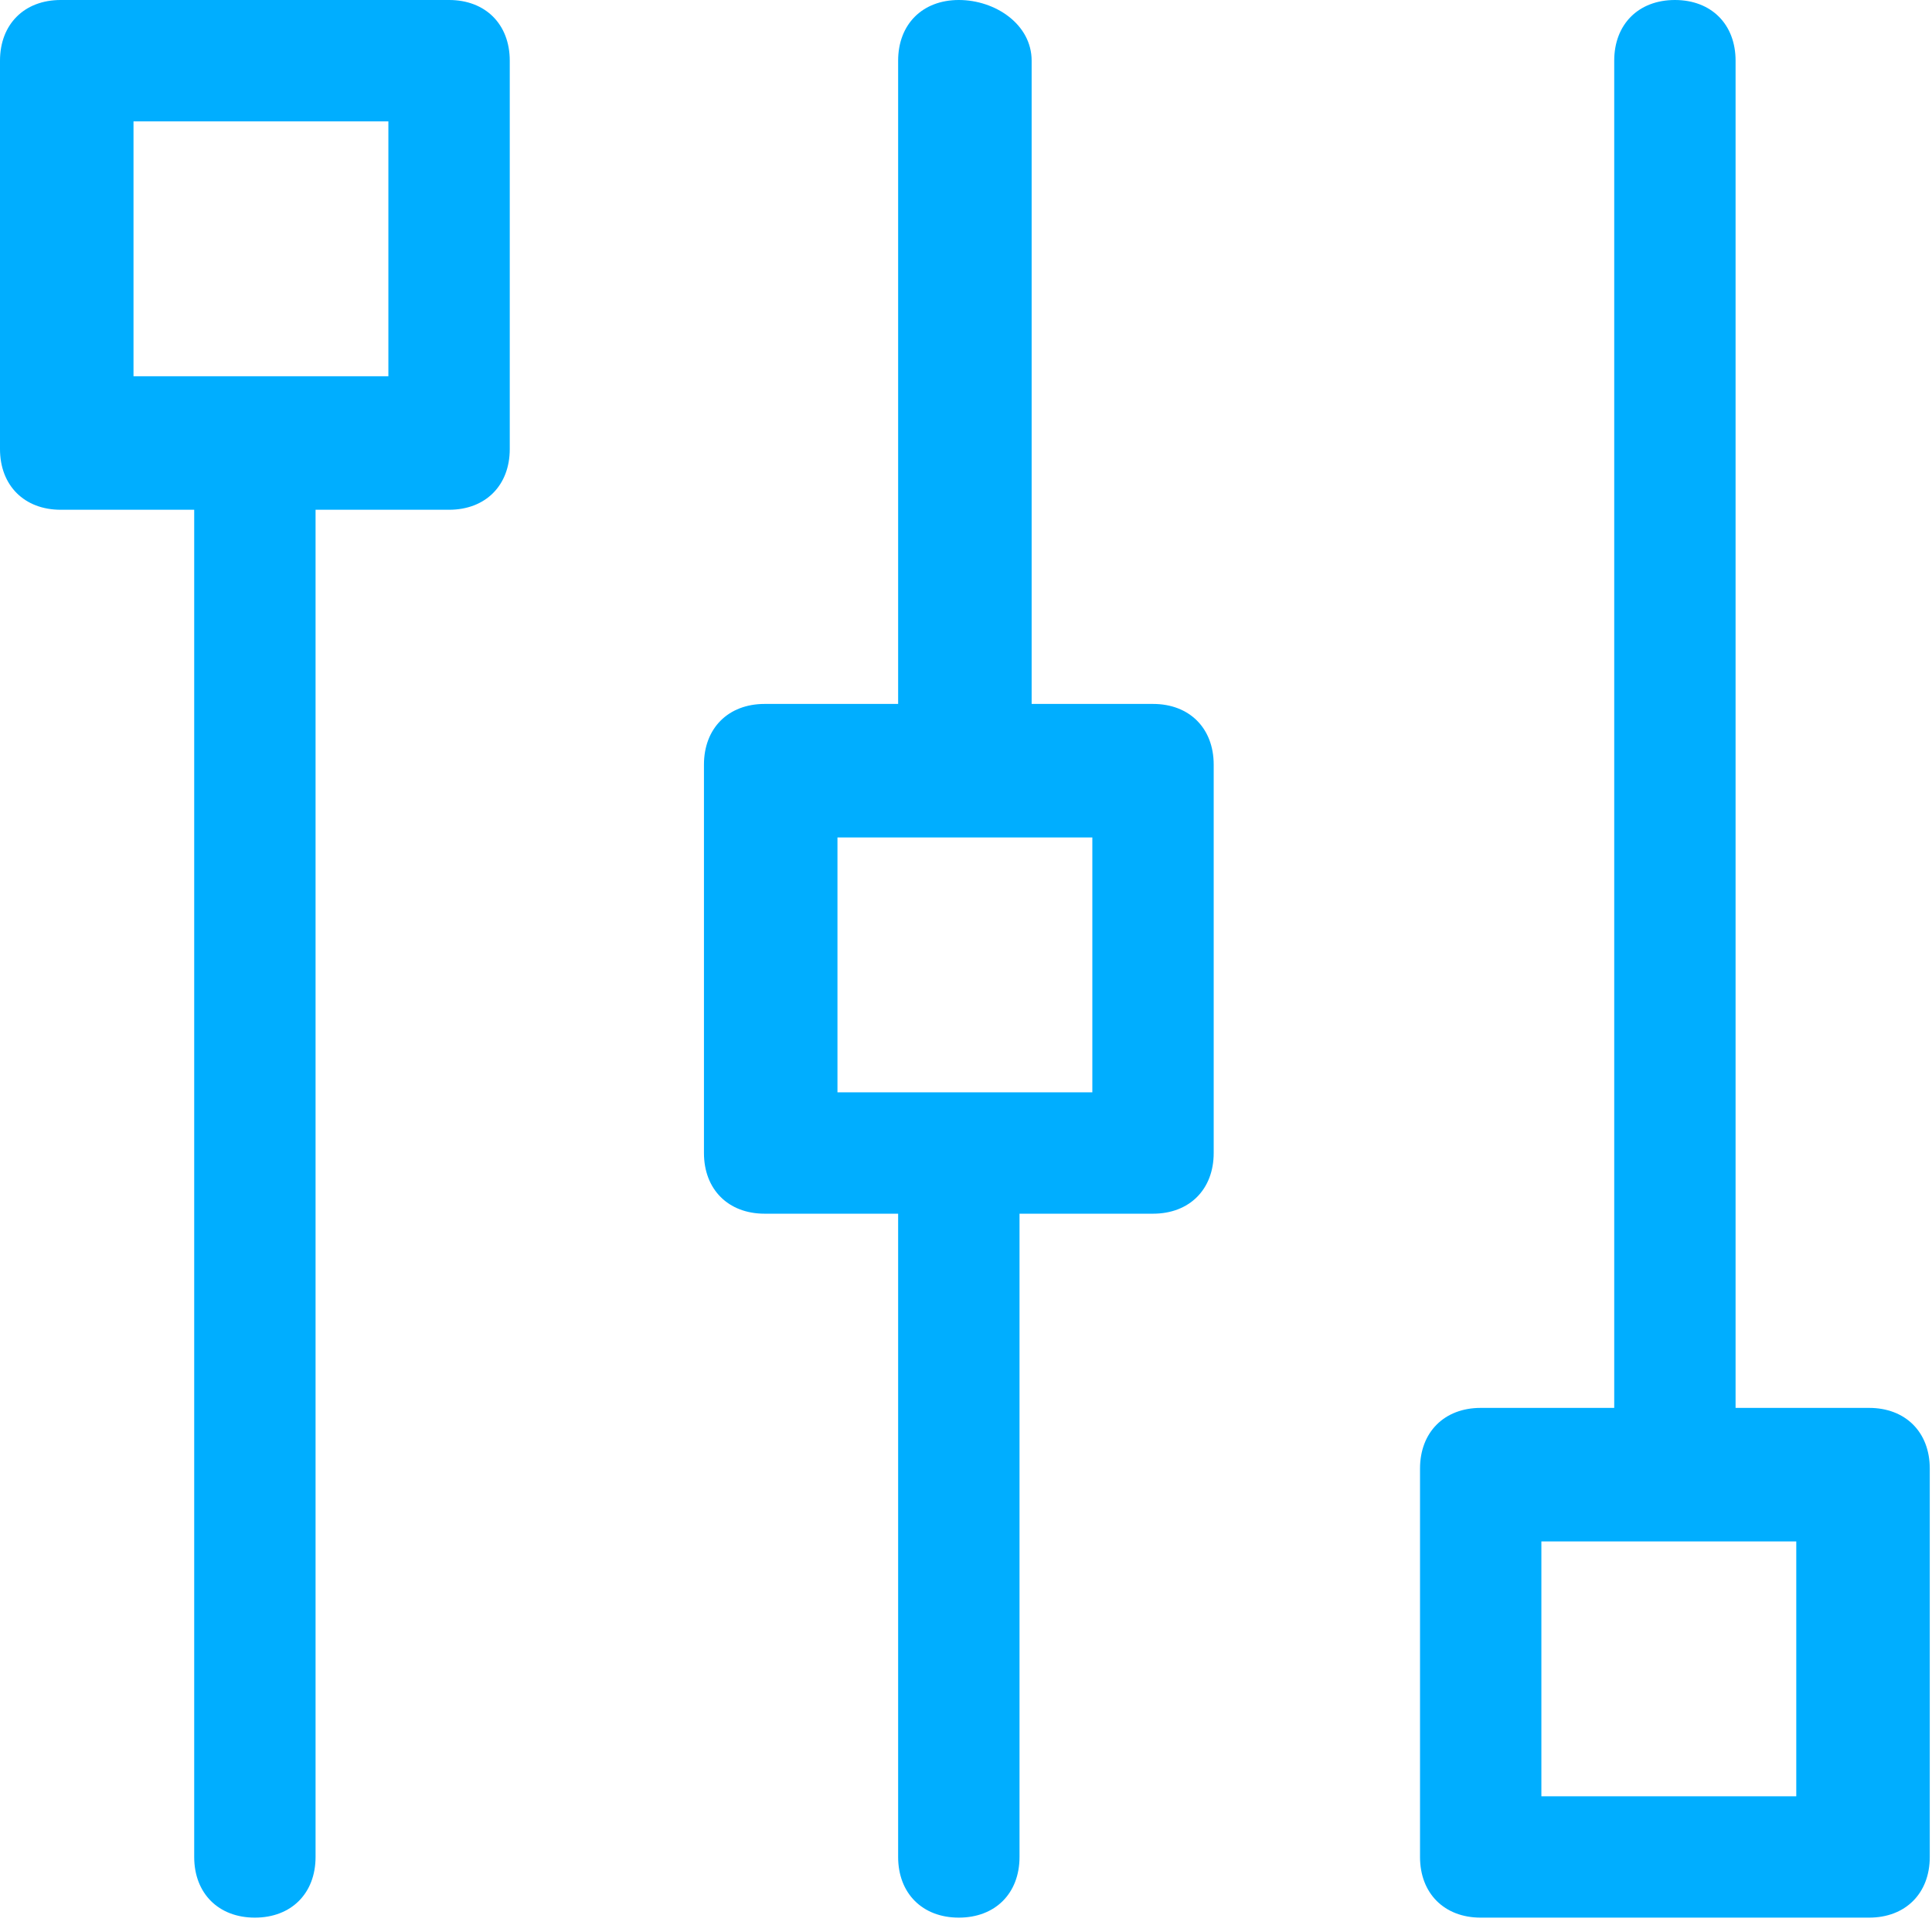 <?xml version="1.0" encoding="UTF-8"?> <svg xmlns="http://www.w3.org/2000/svg" width="87" height="87" viewBox="0 0 87 87" fill="none"><path d="M2.733 0C1.093 0 0 1.093 0 2.733V20.222C0 21.861 1.093 22.955 2.733 22.955H8.745V83.621C8.745 85.26 9.838 86.353 11.477 86.353C13.117 86.353 14.21 85.26 14.21 83.621V22.955H20.222C21.862 22.955 22.955 21.861 22.955 20.222V2.733C22.955 1.093 21.862 0 20.222 0H2.733ZM6.012 5.465H17.489V16.943H6.012V5.465Z" fill="#00AEFF"></path><path d="M43.177 0C41.537 0 40.444 1.093 40.444 2.733V31.699H34.432C32.793 31.699 31.7 32.792 31.7 34.432V51.921C31.7 53.561 32.793 54.654 34.432 54.654H40.444V83.621C40.444 85.26 41.537 86.353 43.177 86.353C44.817 86.353 45.91 85.26 45.91 83.621V54.654H51.922C53.561 54.654 54.654 53.561 54.654 51.921V34.432C54.654 32.792 53.561 31.699 51.922 31.699H46.456V2.733C46.456 1.093 44.817 0 43.177 0ZM37.712 37.711H49.189V49.189H37.712V37.711Z" fill="#00AEFF"></path><path d="M75.422 0C73.783 0 72.69 1.093 72.69 2.733V63.399H66.678C65.038 63.399 63.945 64.492 63.945 66.132V83.621C63.945 85.26 65.038 86.353 66.678 86.353H84.167C85.807 86.353 86.9 85.26 86.9 83.621V66.132C86.9 64.492 85.807 63.399 84.167 63.399H78.155V2.733C78.155 1.093 77.062 0 75.422 0ZM69.41 69.411H80.888V80.888H69.41V69.411Z" fill="#00AEFF"></path></svg> 